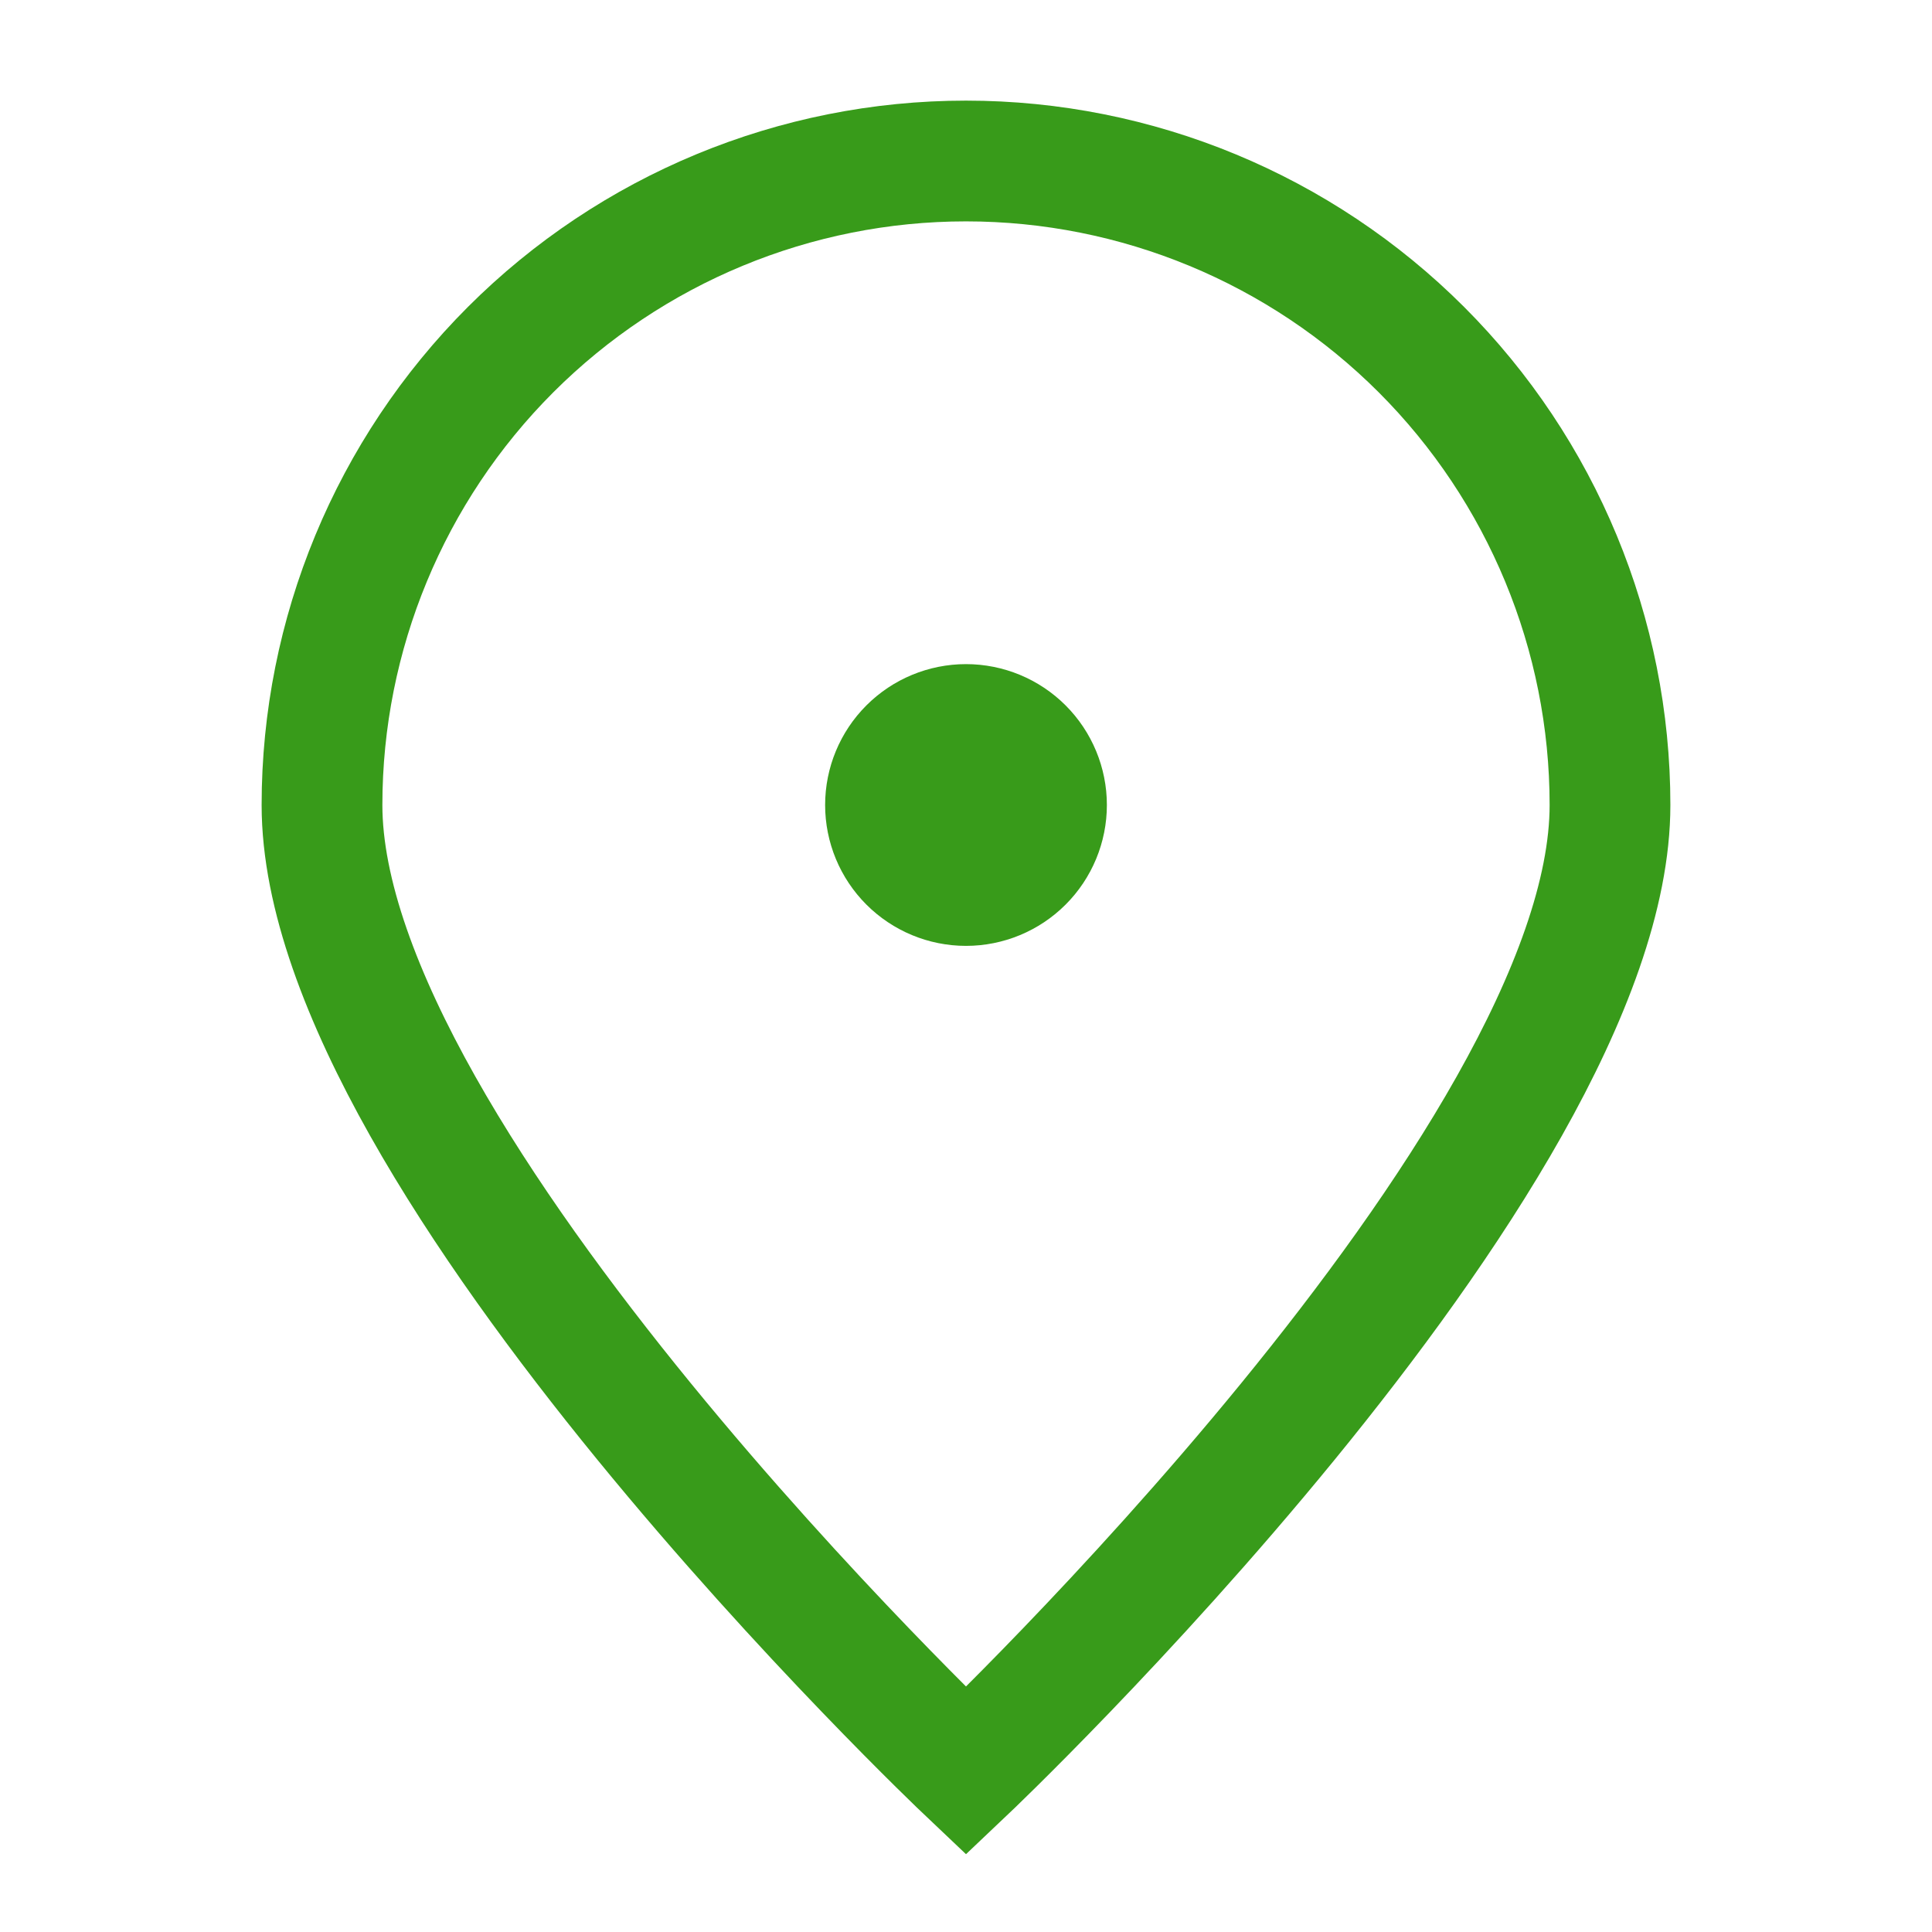 <svg width="48" height="48" viewBox="0 0 48 48" fill="none" xmlns="http://www.w3.org/2000/svg">
<g id="iconoir:pin-alt">
<g id="Group">
<path id="Vector" d="M40 20C40 28.836 24 44 24 44C24 44 8 28.836 8 20C8 15.757 9.686 11.687 12.686 8.686C15.687 5.686 19.756 4 24 4C28.244 4 32.313 5.686 35.314 8.686C38.314 11.687 40 15.757 40 20Z" stroke="#389B1A" stroke-width="3"/>
<path id="Vector_2" d="M24 22C24.53 22 25.039 21.789 25.414 21.414C25.789 21.039 26 20.53 26 20C26 19.47 25.789 18.961 25.414 18.586C25.039 18.211 24.53 18 24 18C23.47 18 22.961 18.211 22.586 18.586C22.211 18.961 22 19.47 22 20C22 20.53 22.211 21.039 22.586 21.414C22.961 21.789 23.47 22 24 22Z" fill="#389B1A" stroke="#389B1A" stroke-width="3" stroke-linecap="round" stroke-linejoin="round"/>
</g>
</g>
</svg>
